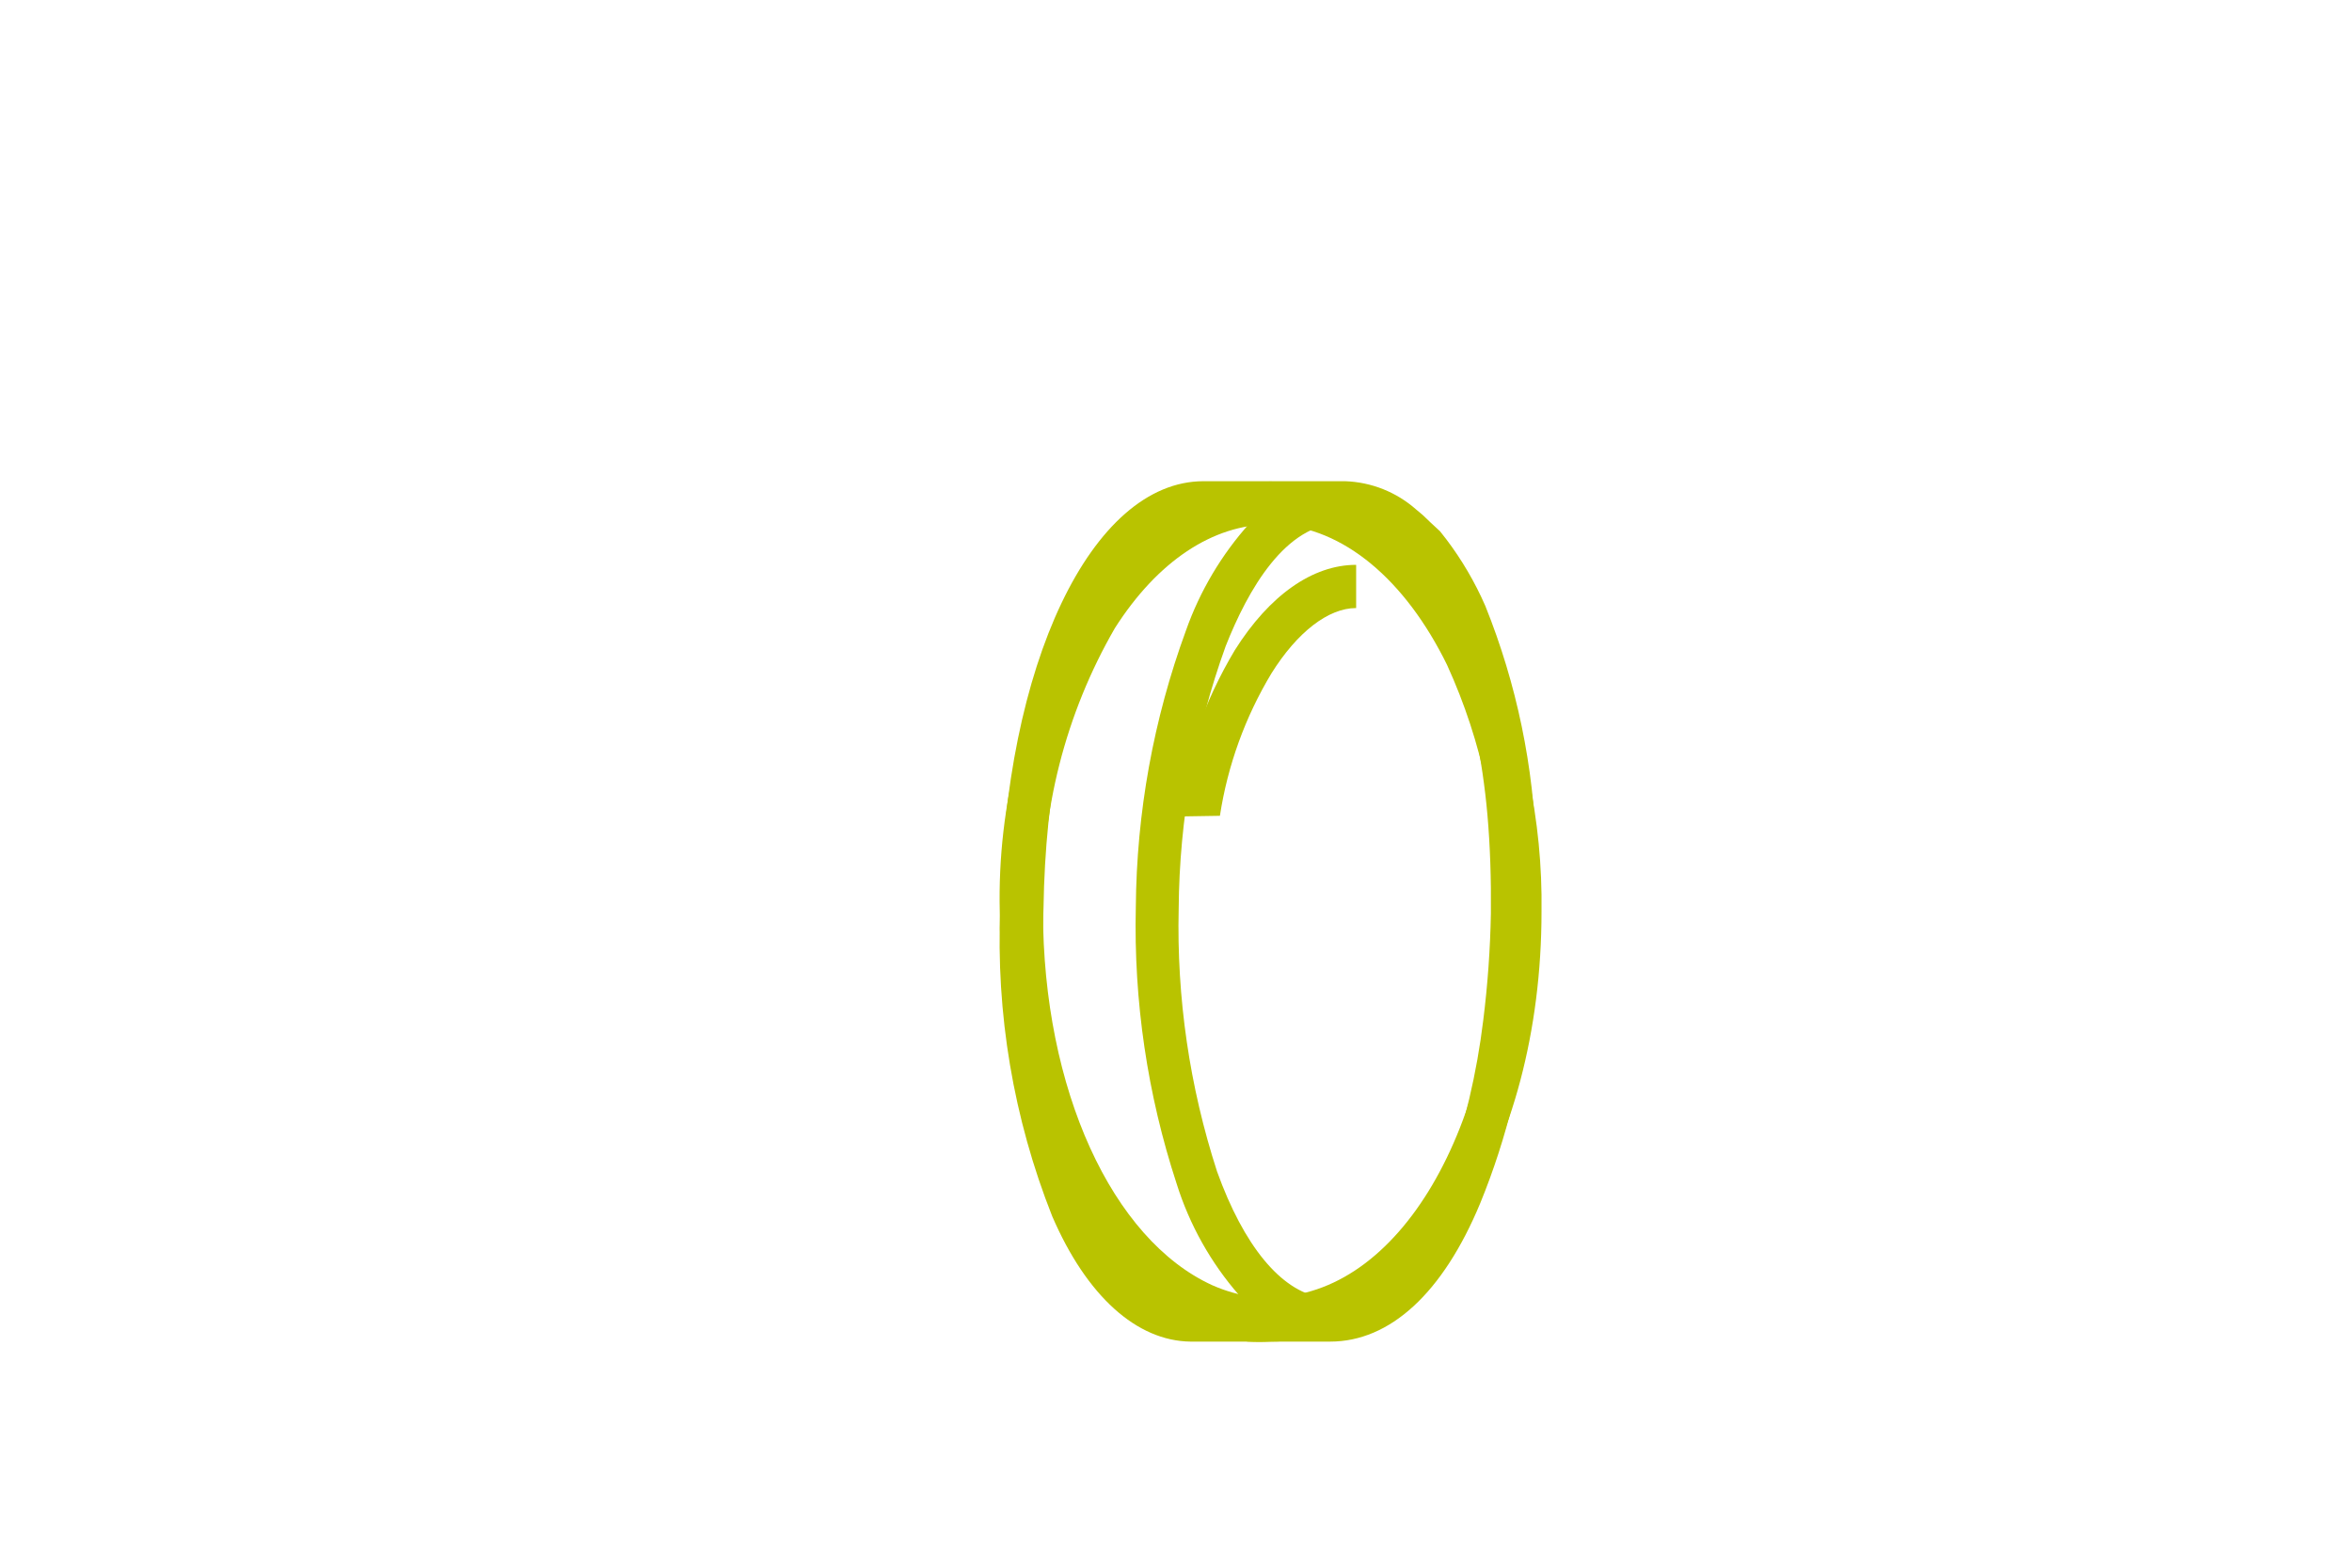 <?xml version="1.0" encoding="UTF-8"?>
<svg xmlns="http://www.w3.org/2000/svg" width="120" height="80" viewBox="0 0 120 80" fill="none">
  <g clip-path="url(#clip0)">
    <path d="M78.376 46.659C78.376 45.583 78.376 44.507 78.376 43.413C78.26 39.129 77.382 34.9 75.783 30.924C75.256 29.714 74.587 28.571 73.79 27.519L73.472 27.113L72.979 26.655L72.591 26.284L72.467 26.179L72.255 26.002C71.249 25.111 69.964 24.6 68.622 24.556H61.407C55.692 24.556 51.229 33.923 51.035 46.359C50.805 51.721 51.706 57.07 53.681 62.059C55.445 66.152 58.003 68.428 60.737 68.463H67.316H67.775H67.863C70.915 68.463 73.614 65.993 75.519 61.407C76.902 58.029 77.764 54.46 78.076 50.822C78.27 49.394 78.27 48.053 78.376 46.659ZM73.808 59.978C73.649 60.384 73.472 60.772 73.296 61.16C71.761 64.406 69.768 66.205 68.004 66.205H67.387C65.341 65.87 63.453 63.559 62.095 59.784C60.691 55.451 60.029 50.913 60.137 46.359C60.171 41.792 60.983 37.265 62.536 32.97C63.665 30.112 65.588 26.708 68.41 26.708C68.911 26.726 69.403 26.846 69.856 27.061C71.216 27.864 72.303 29.056 72.979 30.483C73.427 31.335 73.81 32.219 74.125 33.129C75.044 35.866 75.636 38.703 75.889 41.579C76.03 43.184 76.083 44.878 76.066 46.606C76.033 48.429 75.903 50.248 75.677 52.057C75.349 54.758 74.722 57.415 73.808 59.978ZM55.692 61.125C53.853 56.422 53.018 51.386 53.24 46.342C53.417 34.205 57.632 26.708 61.407 26.708H63.753C62.324 28.301 61.221 30.159 60.508 32.176C58.851 36.699 57.986 41.473 57.95 46.289C57.837 51.077 58.54 55.85 60.031 60.401C60.689 62.501 61.776 64.442 63.224 66.099H60.807C58.973 66.187 57.103 64.335 55.692 61.142V61.125Z" fill="#B9C300"></path>
    <path d="M64.82 68.463C64.438 68.487 64.055 68.487 63.673 68.463C62.736 68.332 61.822 68.071 60.957 67.687C54.995 65.005 51.008 56.52 51.008 46.518C50.88 41.042 52.272 35.638 55.03 30.906C57.605 26.814 61.08 24.573 64.82 24.573C69.071 24.573 73.004 27.502 75.597 32.635L75.809 33.076C77.744 37.289 78.714 41.882 78.649 46.518C78.649 58.814 72.51 68.463 64.82 68.463ZM64.82 26.761C61.874 26.761 59.052 28.648 56.882 32.053C54.353 36.433 53.083 41.427 53.213 46.483C53.213 55.585 56.741 63.259 61.856 65.588C62.525 65.883 63.231 66.085 63.955 66.187H64.82C71.346 66.187 76.444 57.508 76.444 46.43C76.513 42.124 75.622 37.858 73.833 33.94L73.639 33.552C71.417 29.248 68.207 26.761 64.82 26.761V26.761Z" fill="#B9C300"></path>
    <path d="M60 41.667C60.426 38.667 61.446 35.783 62.999 33.181C64.763 30.377 66.968 28.824 69.191 28.824V31.029C67.779 31.029 66.192 32.246 64.869 34.363C63.528 36.592 62.635 39.061 62.24 41.631L60 41.667Z" fill="#B9C300"></path>
  </g>
  <defs>
    <clipPath id="clip0">
      <rect width="120" height="80" fill="white"></rect>
    </clipPath>
  </defs>
</svg>

